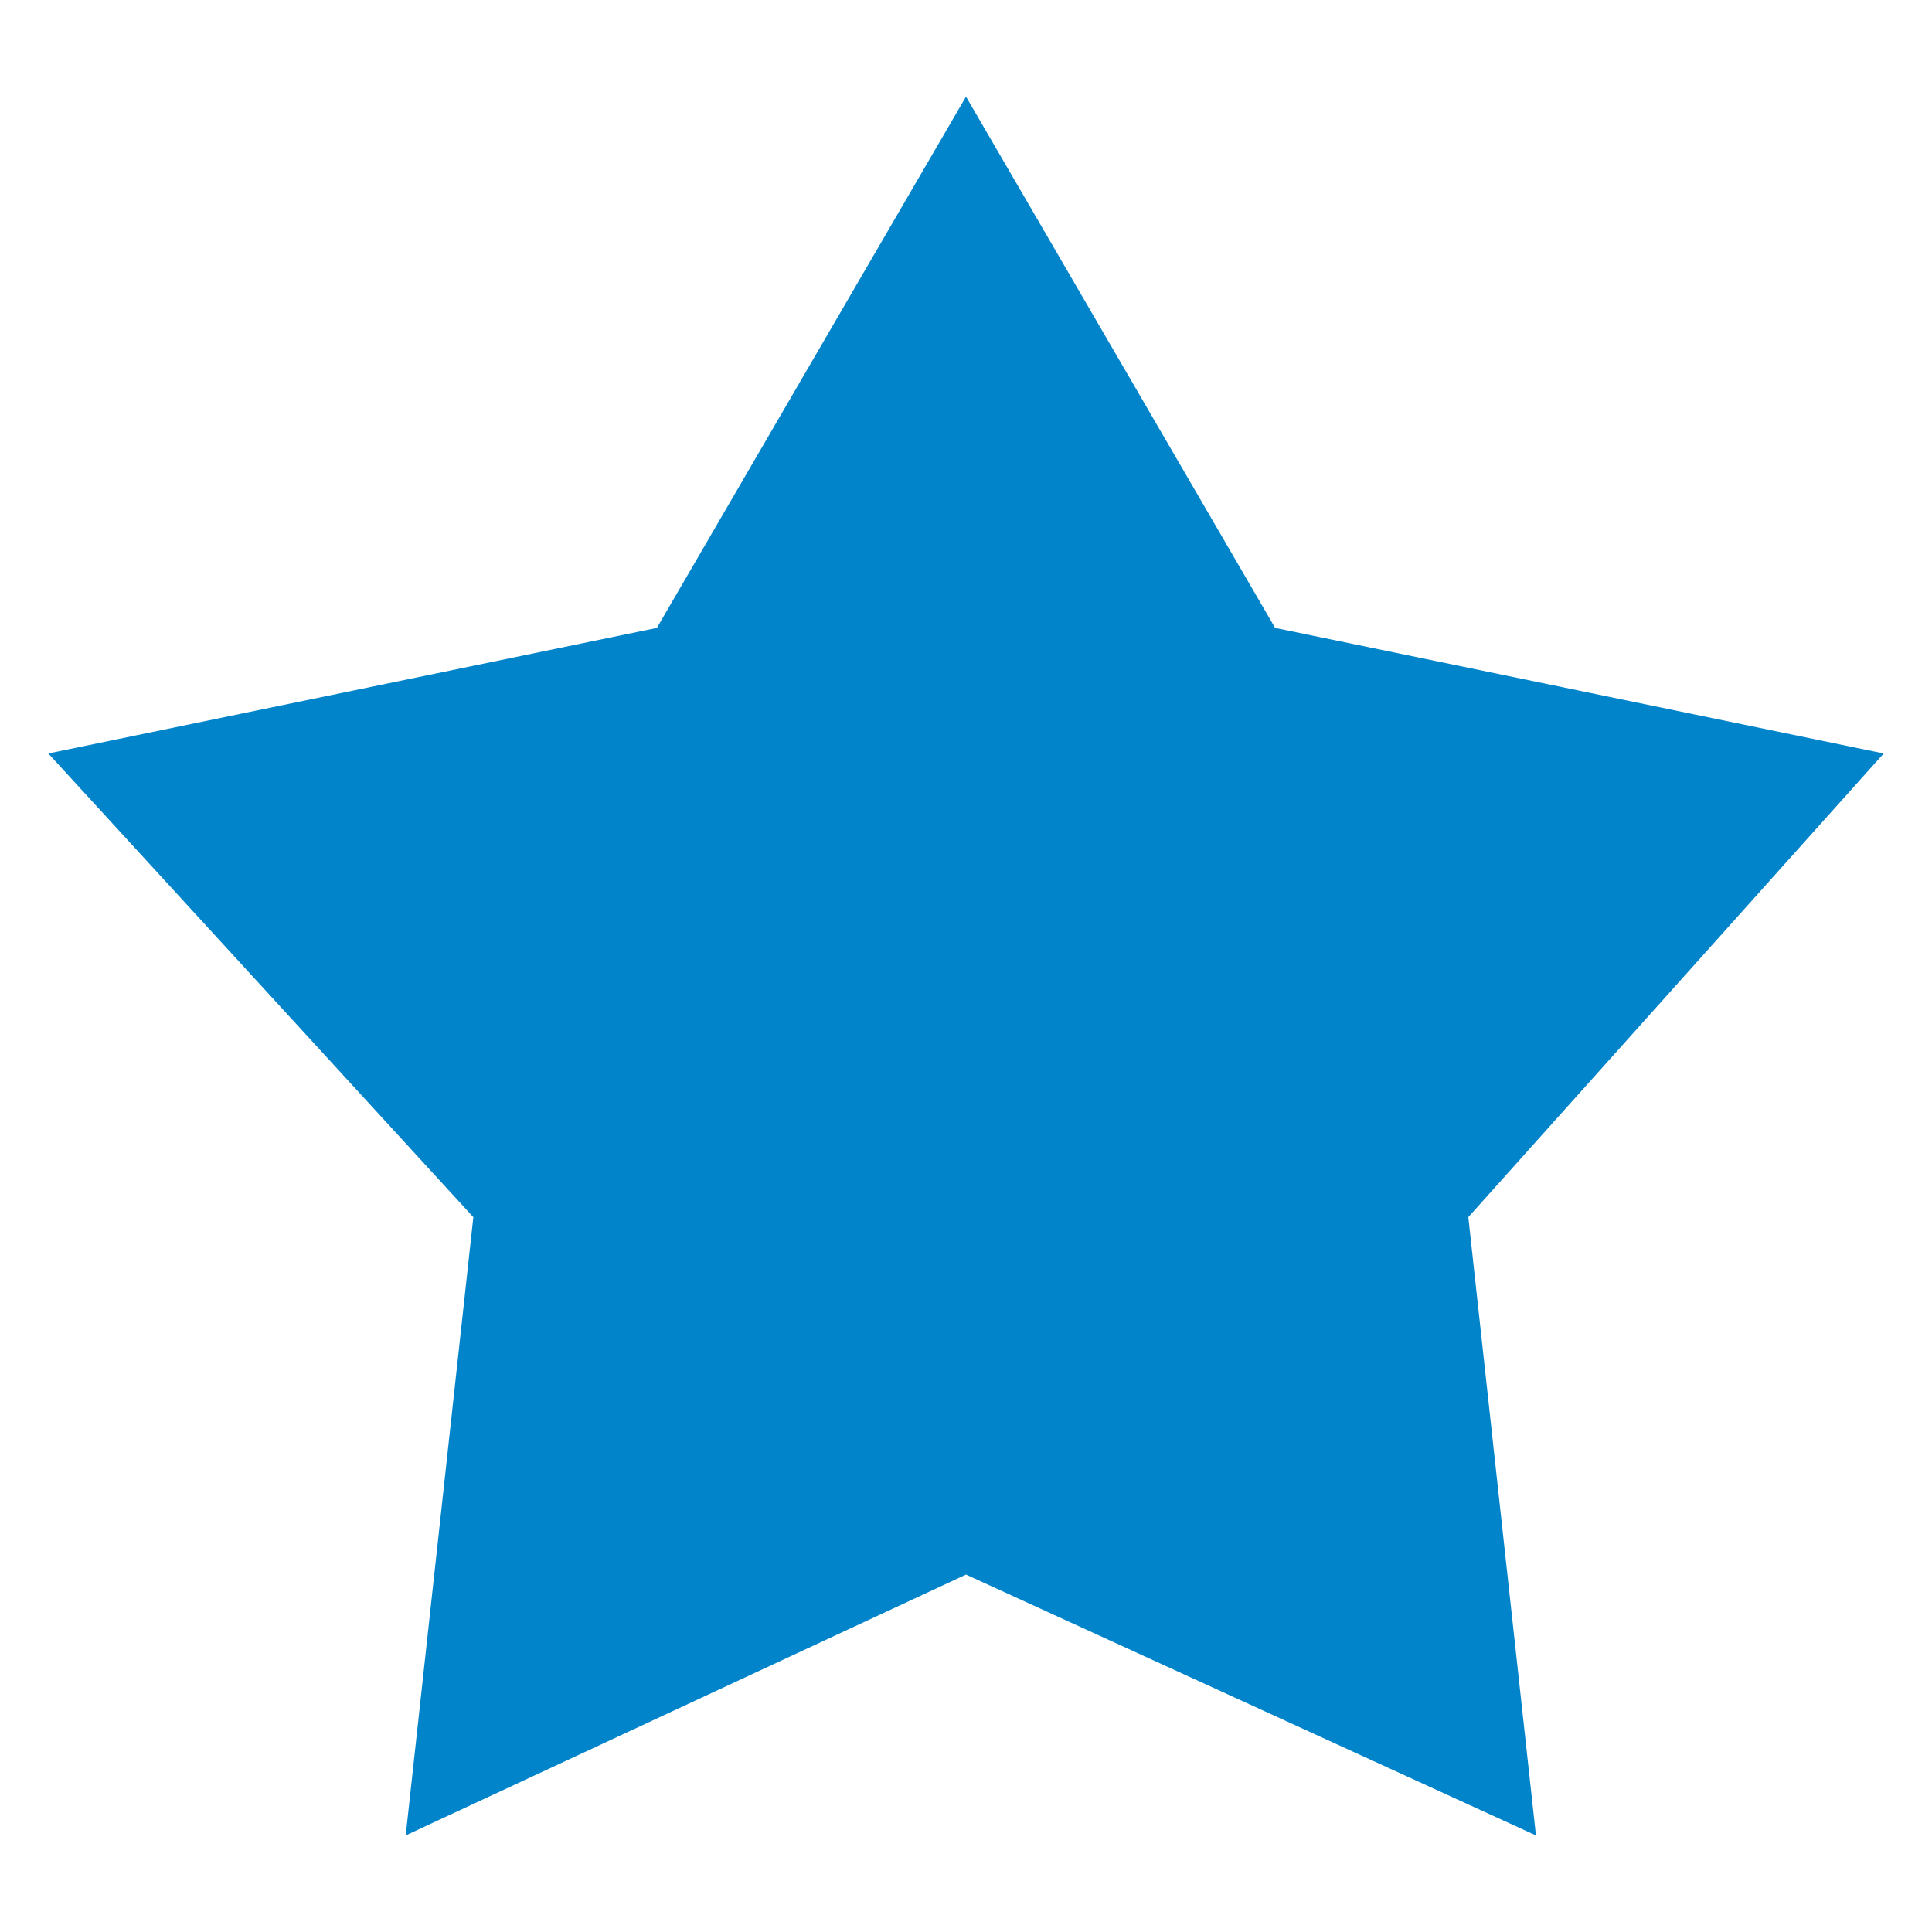 <?xml version="1.0" encoding="UTF-8"?>
<svg id="Layer_1" xmlns="http://www.w3.org/2000/svg" version="1.1" viewBox="0 0 20 20">
  <!-- Generator: Adobe Illustrator 29.3.1, SVG Export Plug-In . SVG Version: 2.1.0 Build 151)  -->
  <defs>
    <style>
      .st0 {
        fill: #0284ca;
      }
    </style>
  </defs>
  <path class="st0" d="M10,1l3.2,5.5,6.3,1.3-4.3,4.8.7,6.4-5.9-2.7-5.8,2.7.7-6.4L.5,7.8l6.3-1.3,3.2-5.5Z"/>
</svg>